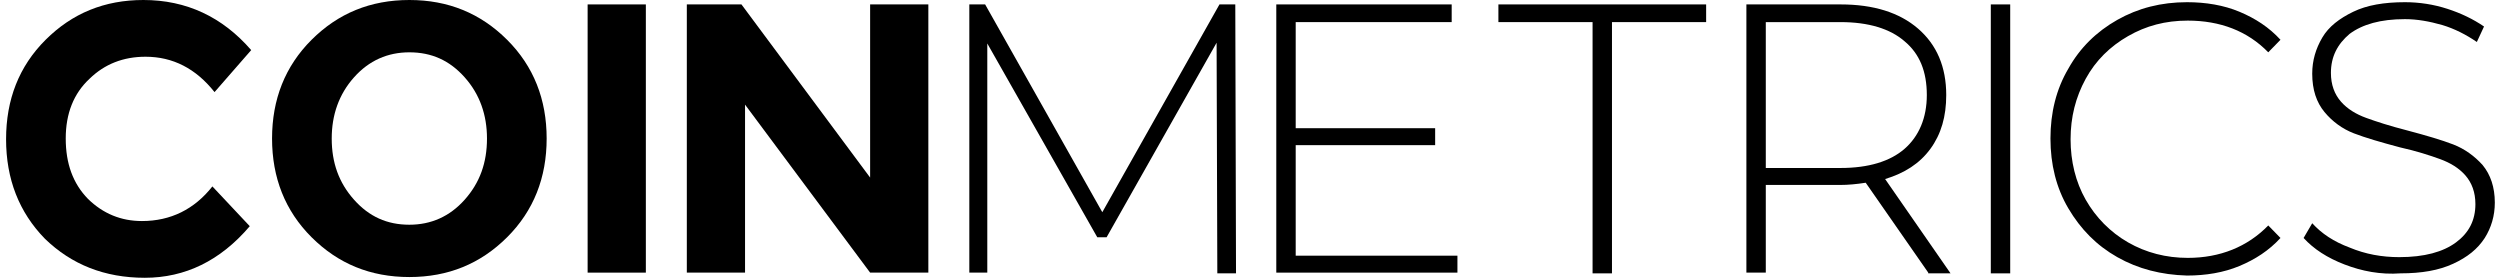 <svg width="180" height="20" viewBox="0 0 180 20" fill="none" xmlns="http://www.w3.org/2000/svg">
<g clip-path="url(#clip0_1288_631)">
<path d="M36.512 17.082C34.597 18.992 32.268 19.947 29.473 19.947C26.679 19.947 24.349 18.992 22.434 17.082C20.52 15.172 19.588 12.785 19.588 9.973C19.588 7.162 20.52 4.775 22.434 2.865C24.349 0.955 26.679 0 29.473 0C32.268 0 34.597 0.955 36.512 2.865C38.427 4.775 39.359 7.162 39.359 9.973C39.359 12.785 38.427 15.172 36.512 17.082ZM35.063 9.973C35.063 8.276 34.545 6.79 33.459 5.57C32.372 4.35 31.078 3.767 29.473 3.767C27.921 3.767 26.575 4.35 25.488 5.57C24.401 6.79 23.884 8.276 23.884 9.973C23.884 11.724 24.401 13.156 25.488 14.377C26.575 15.597 27.869 16.18 29.473 16.18C31.026 16.18 32.372 15.597 33.459 14.377C34.545 13.156 35.063 11.724 35.063 9.973Z" fill="black"/>
<path d="M42.309 0.318H46.501V19.629H42.309V0.318Z" fill="black"/>
<path d="M62.649 0.318H66.841V19.629H62.649L53.643 7.533V19.629H49.451V0.318H53.385L62.649 12.785V0.318Z" fill="black"/>
<path d="M87.647 19.629L87.595 3.077L79.676 17.082H79.003L71.085 3.13V19.629H69.791V0.318H70.93L79.366 15.279L87.802 0.318H88.941L88.993 19.682H87.647V19.629Z" fill="black"/>
<path d="M104.935 18.355V19.629H91.893V0.318H104.521V1.592H93.29V9.231H103.331V10.451H93.29V18.409H104.935V18.355Z" fill="black"/>
<path d="M114.665 1.592H107.885V0.318H122.842V1.592H116.062V19.682H114.665V1.592Z" fill="black"/>
<path d="M138.834 19.629L134.331 13.157C133.659 13.263 133.038 13.316 132.52 13.316H127.137V19.629H125.74V0.318H132.52C134.901 0.318 136.764 0.902 138.11 2.069C139.455 3.236 140.129 4.828 140.129 6.844C140.129 8.382 139.766 9.655 138.989 10.716C138.213 11.777 137.127 12.467 135.729 12.891L140.439 19.682H138.834V19.629ZM132.52 12.095C134.539 12.095 136.091 11.618 137.127 10.716C138.162 9.814 138.731 8.488 138.731 6.844C138.731 5.146 138.213 3.873 137.127 2.971C136.091 2.069 134.539 1.592 132.52 1.592H127.137V12.095H132.52Z" fill="black"/>
<path d="M143.338 0.318H144.735V19.682H143.338V0.318Z" fill="black"/>
<path d="M152.446 18.514C150.945 17.665 149.806 16.498 148.927 15.012C148.047 13.527 147.633 11.829 147.633 9.973C147.633 8.116 148.047 6.418 148.927 4.933C149.755 3.447 150.945 2.28 152.446 1.431C153.947 0.583 155.604 0.158 157.466 0.158C158.812 0.158 160.106 0.37 161.245 0.848C162.384 1.325 163.367 1.962 164.195 2.864L163.315 3.766C161.814 2.227 159.847 1.484 157.518 1.484C155.914 1.484 154.517 1.856 153.223 2.599C151.929 3.341 150.894 4.349 150.169 5.675C149.445 7.002 149.082 8.434 149.082 10.026C149.082 11.617 149.445 13.102 150.169 14.376C150.894 15.649 151.929 16.71 153.223 17.453C154.517 18.195 155.965 18.567 157.518 18.567C159.847 18.567 161.814 17.771 163.315 16.233L164.195 17.134C163.367 18.036 162.384 18.673 161.245 19.15C160.106 19.628 158.812 19.84 157.466 19.84C155.604 19.787 153.947 19.363 152.446 18.514Z" fill="black"/>
<path d="M168.81 19.044C167.567 18.567 166.584 17.93 165.859 17.134L166.48 16.073C167.153 16.816 168.033 17.4 169.172 17.824C170.31 18.302 171.501 18.514 172.743 18.514C174.555 18.514 175.9 18.142 176.832 17.453C177.763 16.763 178.229 15.861 178.229 14.694C178.229 13.845 177.97 13.156 177.505 12.625C177.039 12.095 176.417 11.723 175.693 11.458C174.969 11.193 173.985 10.874 172.795 10.609C171.397 10.238 170.311 9.919 169.482 9.601C168.654 9.283 167.93 8.752 167.36 8.063C166.791 7.373 166.48 6.471 166.48 5.304C166.48 4.349 166.739 3.5 167.205 2.705C167.671 1.909 168.447 1.325 169.431 0.848C170.414 0.37 171.656 0.158 173.157 0.158C174.192 0.158 175.227 0.317 176.211 0.636C177.194 0.954 178.074 1.378 178.85 1.909L178.333 3.023C177.556 2.492 176.728 2.068 175.848 1.803C174.916 1.538 174.037 1.378 173.157 1.378C171.397 1.378 170.103 1.75 169.172 2.439C168.292 3.182 167.826 4.084 167.826 5.251C167.826 6.1 168.085 6.79 168.551 7.32C169.016 7.851 169.637 8.222 170.362 8.487C171.087 8.752 172.07 9.071 173.312 9.389C174.71 9.76 175.796 10.079 176.625 10.397C177.453 10.715 178.177 11.246 178.747 11.882C179.316 12.572 179.627 13.474 179.627 14.588C179.627 15.543 179.368 16.392 178.902 17.134C178.384 17.93 177.66 18.514 176.625 18.991C175.59 19.469 174.347 19.681 172.846 19.681C171.397 19.787 170.052 19.522 168.81 19.044Z" fill="black"/>
<path d="M10.22 15.915C12.29 15.915 13.998 15.066 15.292 13.422L17.983 16.286C15.861 18.78 13.325 20 10.427 20C7.528 20 5.147 19.045 3.232 17.188C1.369 15.278 0.438 12.891 0.438 10.027C0.438 7.162 1.369 4.775 3.284 2.865C5.199 0.955 7.528 0 10.323 0C13.428 0 16.016 1.22 18.086 3.607L15.447 6.631C14.101 4.934 12.445 4.085 10.478 4.085C8.874 4.085 7.528 4.615 6.441 5.676C5.303 6.737 4.733 8.17 4.733 9.973C4.733 11.777 5.251 13.21 6.338 14.324C7.425 15.385 8.719 15.915 10.22 15.915Z" fill="black"/>
</g>
<defs>
<clipPath id="clip0_1288_631">
<rect width="180" height="20" fill="white"/>
</clipPath>
</defs>
</svg>
